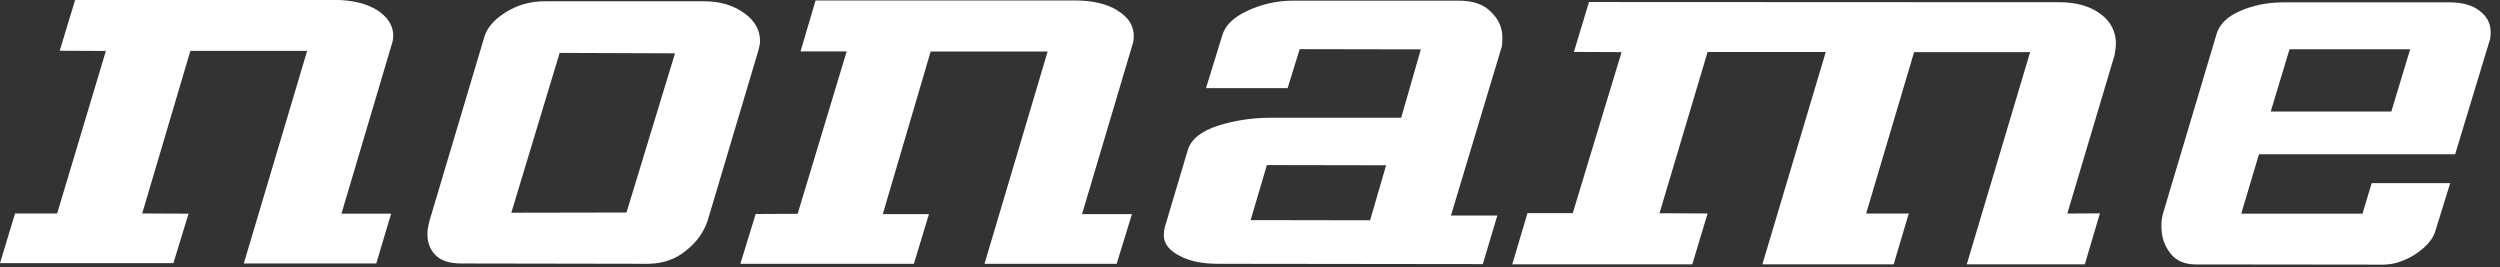 <?xml version="1.0" encoding="UTF-8"?> <svg xmlns="http://www.w3.org/2000/svg" width="234" height="25" viewBox="0 0 234 25" fill="none"><rect x="0" y="0" width="234" height="25" fill="#333333" stroke="none"/><g clip-path="url(#clip0_87_13)"><path fill-rule="evenodd" clip-rule="evenodd" d="M31.45 0H7.03L5.59 4.75L9.91 4.77L5.35 19.98H1.41L0 24.63H16.23L17.65 20L13.31 19.98L17.82 4.76H28.75L22.82 24.66H35.22L36.61 20H31.96L36.68 4.11C36.76 3.91 36.8 3.64 36.81 3.31C36.79 2.35 36.27 1.57 35.26 0.92C34.28 0.33 33.01 0.02 31.44 -0.01" fill="white"></path><path fill-rule="evenodd" clip-rule="evenodd" d="M52.38 4.951L63.18 4.991L58.64 19.891L47.86 19.911L52.38 4.961V4.951ZM71.14 3.851C71.14 2.801 70.65 1.931 69.65 1.221C68.64 0.501 67.42 0.121 65.93 0.121H50.98C49.66 0.121 48.45 0.451 47.35 1.141C46.25 1.821 45.55 2.621 45.3 3.571L40.16 20.801C40.07 21.241 40 21.601 40.01 21.851C39.99 22.691 40.26 23.351 40.75 23.871C41.27 24.401 42.05 24.651 43.17 24.661L60.73 24.691C62.05 24.661 63.22 24.281 64.23 23.441C65.26 22.621 65.92 21.651 66.26 20.571L70.99 4.701C71.08 4.341 71.14 4.061 71.14 3.881V3.861V3.851Z" fill="white"></path><path fill-rule="evenodd" clip-rule="evenodd" d="M104.59 0.971C103.57 0.351 102.22 0.041 100.6 0.041H76.34L74.93 4.811H79.25L74.66 20.011L70.73 20.031L69.3 24.691H85.54L86.95 20.041H82.63L87.11 4.821H98.06L92.15 24.691H104.52L105.95 20.041H101.28L106 4.171C106.08 3.951 106.12 3.711 106.12 3.361C106.12 2.401 105.6 1.581 104.58 0.981" fill="white"></path><path fill-rule="evenodd" clip-rule="evenodd" d="M118.58 15.45L129.74 15.47L128.24 20.62L117.06 20.601L118.58 15.45ZM140.62 3.581V3.561V3.541V3.481C140.62 2.571 140.25 1.781 139.56 1.121C138.86 0.391 137.85 0.061 136.53 0.061H121.06C119.57 0.061 118.13 0.371 116.8 0.991C115.44 1.611 114.65 2.401 114.39 3.361L112.88 8.251H120.52L121.65 4.601L132.99 4.621L131.15 11.021H118.98C117.28 11.021 115.65 11.251 114.05 11.751C112.45 12.261 111.47 13.03 111.17 14.07L109.01 21.32C108.97 21.48 108.95 21.691 108.93 22.011C108.93 22.791 109.43 23.441 110.4 23.941C111.36 24.46 112.6 24.701 114.08 24.691L138.79 24.721L140.15 20.171H135.81L140.55 4.421C140.61 4.231 140.61 3.951 140.62 3.591V3.581Z" fill="white"></path><path fill-rule="evenodd" clip-rule="evenodd" d="M198.05 4.169V4.149V4.089C198.05 2.969 197.58 2.029 196.61 1.309C195.63 0.579 194.37 0.219 192.79 0.209L148.73 0.189L147.32 4.859L151.78 4.879L147.21 19.95H142.97L141.55 24.739H158.4L159.83 19.98L155.33 19.959L159.83 4.869H170.89L164.96 24.739H177.25L178.66 19.989H174.67L179.16 4.879H190.02L184.09 24.739H195.14L196.55 19.97L193.5 19.989L197.92 5.169C198 4.709 198.04 4.389 198.05 4.179" fill="white"></path><path fill-rule="evenodd" clip-rule="evenodd" d="M214.29 4.611H225.59L223.83 10.441H212.54L214.3 4.611H214.29ZM233.12 3.041V3.011V2.951C233.11 2.171 232.77 1.531 232.09 1.011C231.45 0.511 230.54 0.241 229.37 0.221H213.65C212.17 0.241 210.84 0.501 209.63 1.051C208.43 1.571 207.68 2.321 207.43 3.321L202.56 19.641C202.38 20.191 202.29 20.681 202.31 21.161C202.3 22.141 202.57 22.951 203.13 23.691C203.67 24.401 204.48 24.751 205.52 24.751L223.02 24.771C224.02 24.771 225.01 24.461 226.02 23.831C227.02 23.171 227.65 22.491 227.91 21.741L229.34 17.141H221.99L221.13 20.001H209.78L211.44 14.441H229.8L233.07 3.661C233.1 3.541 233.13 3.311 233.13 3.051L233.12 3.041Z" fill="white"></path></g><defs><clipPath id="clip0_87_13"><rect width="233.12" height="24.76" fill="white"></rect></clipPath></defs></svg> 